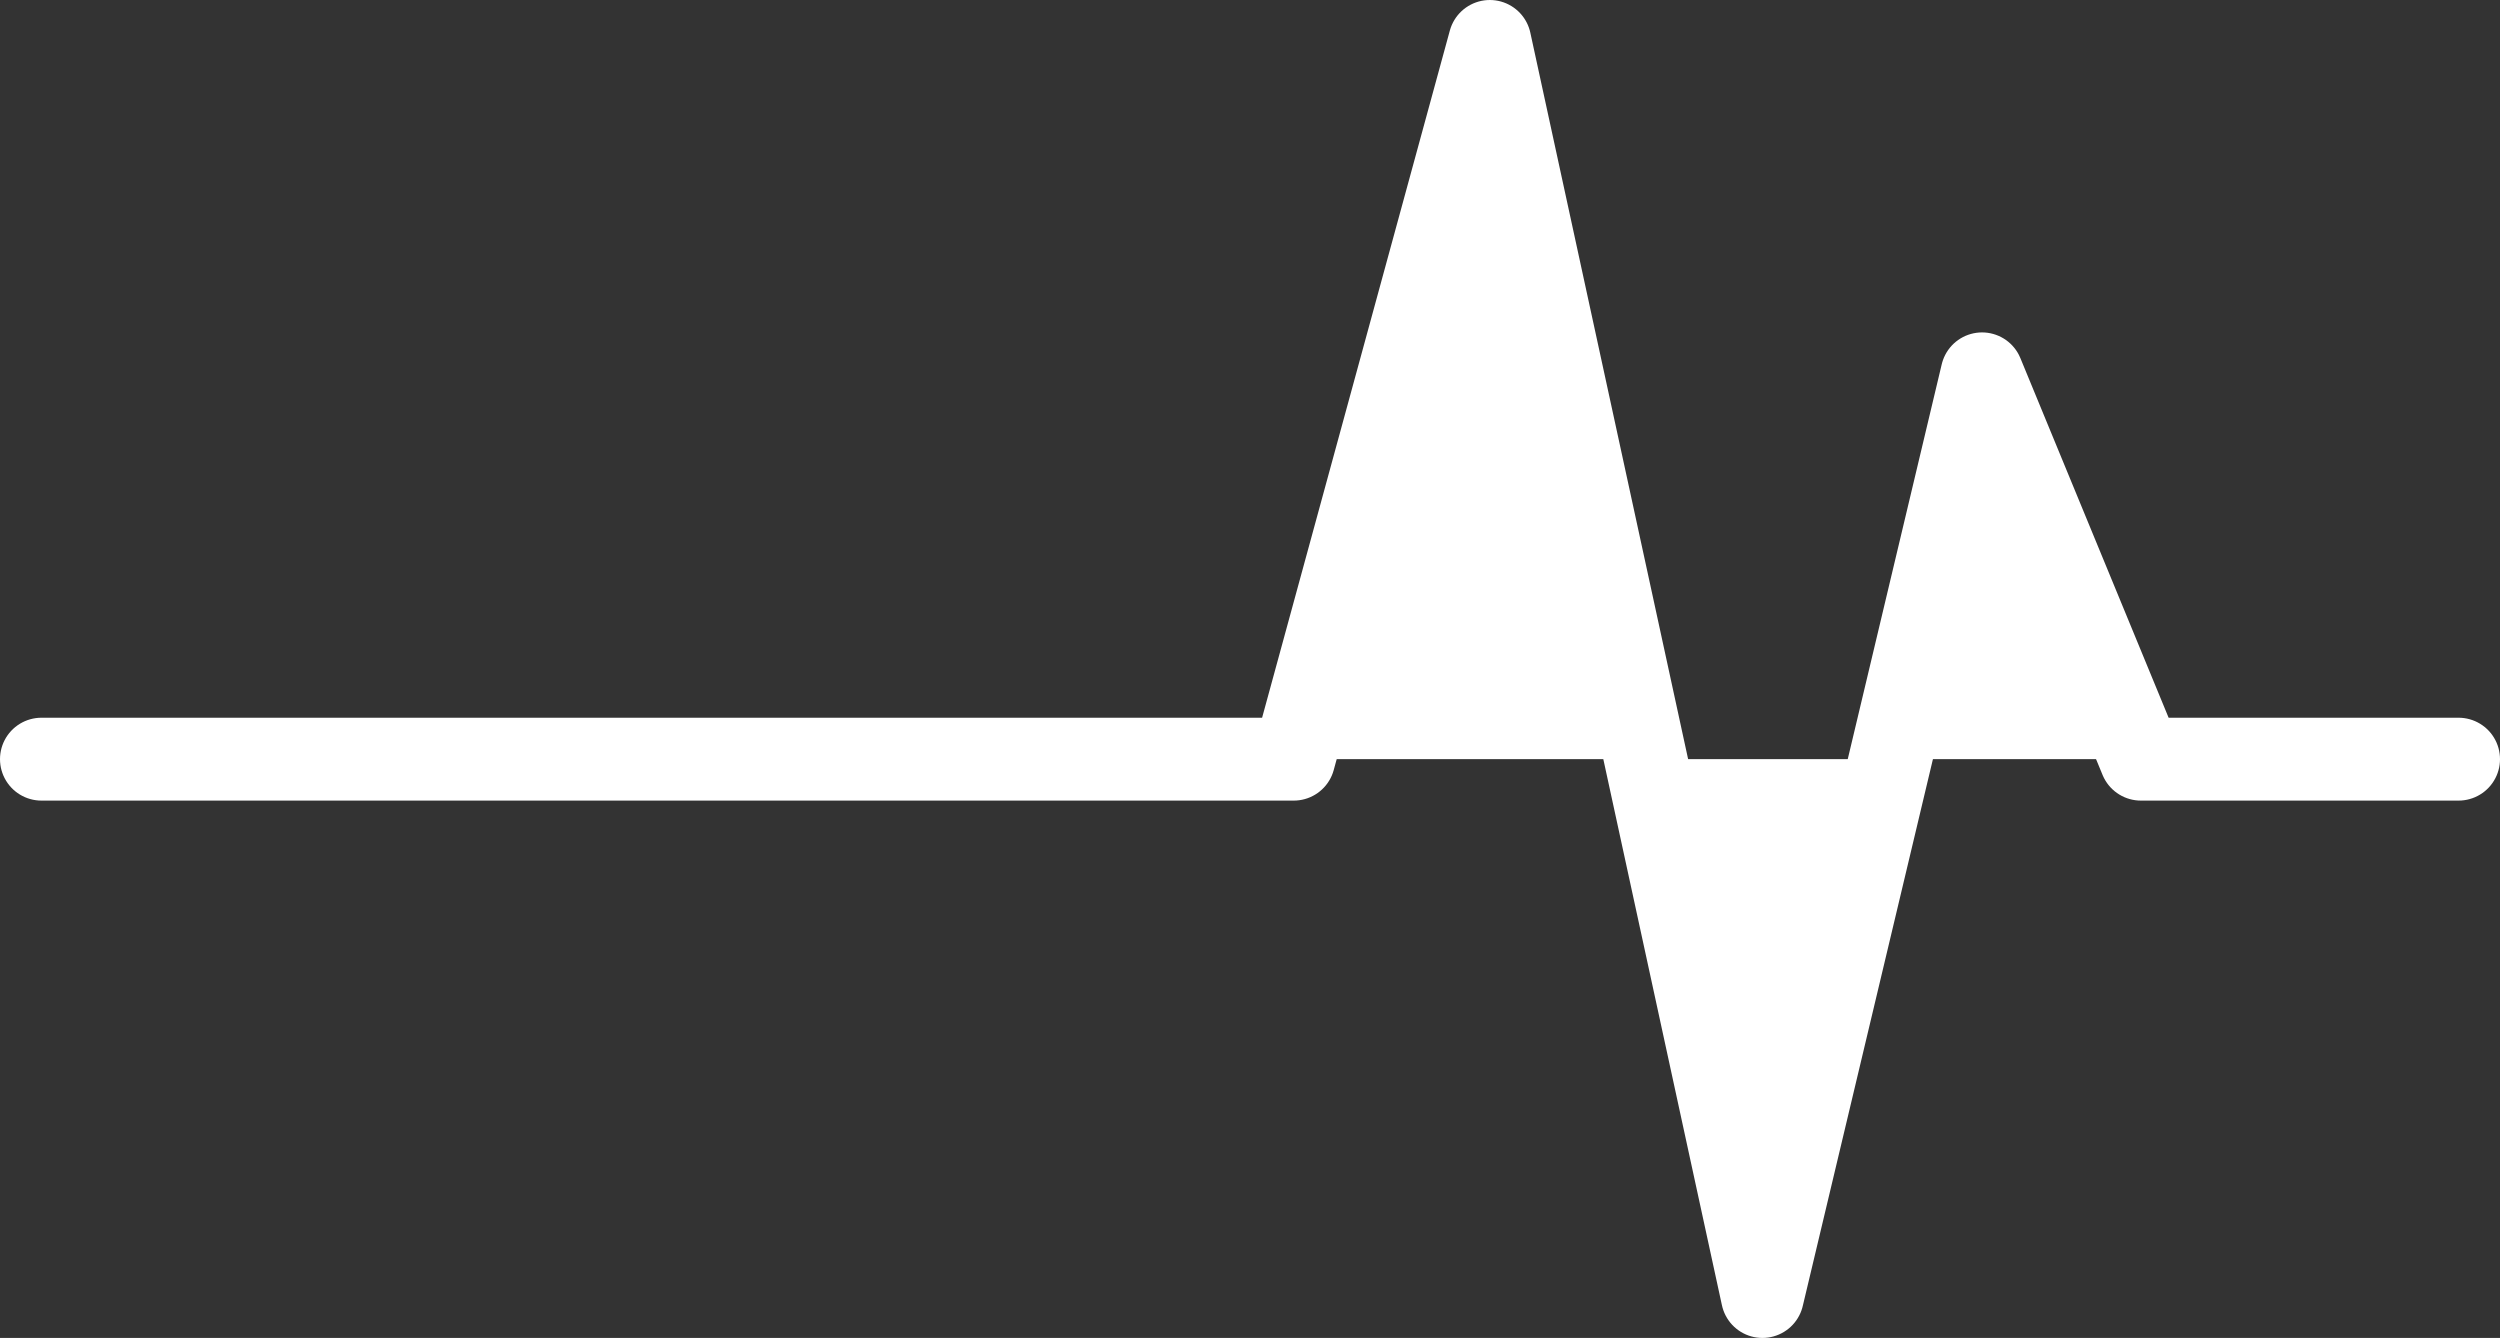 <?xml version="1.0" encoding="UTF-8"?><svg id="Layer_1" xmlns="http://www.w3.org/2000/svg" viewBox="0 0 543 290.6"><rect x="0" y="0" width="543" height="290.6" fill="#333333" stroke="none"/><defs><style>.cls-1{fill:#fff;stroke:#fff;stroke-linecap:round;stroke-linejoin:round;stroke-width:18px;}</style></defs><polyline class="cls-1" points="9 164.89 281 164.89 323.59 9 382.8 281.6 430.5 81.2 465 164.89 534 164.89"/></svg>
